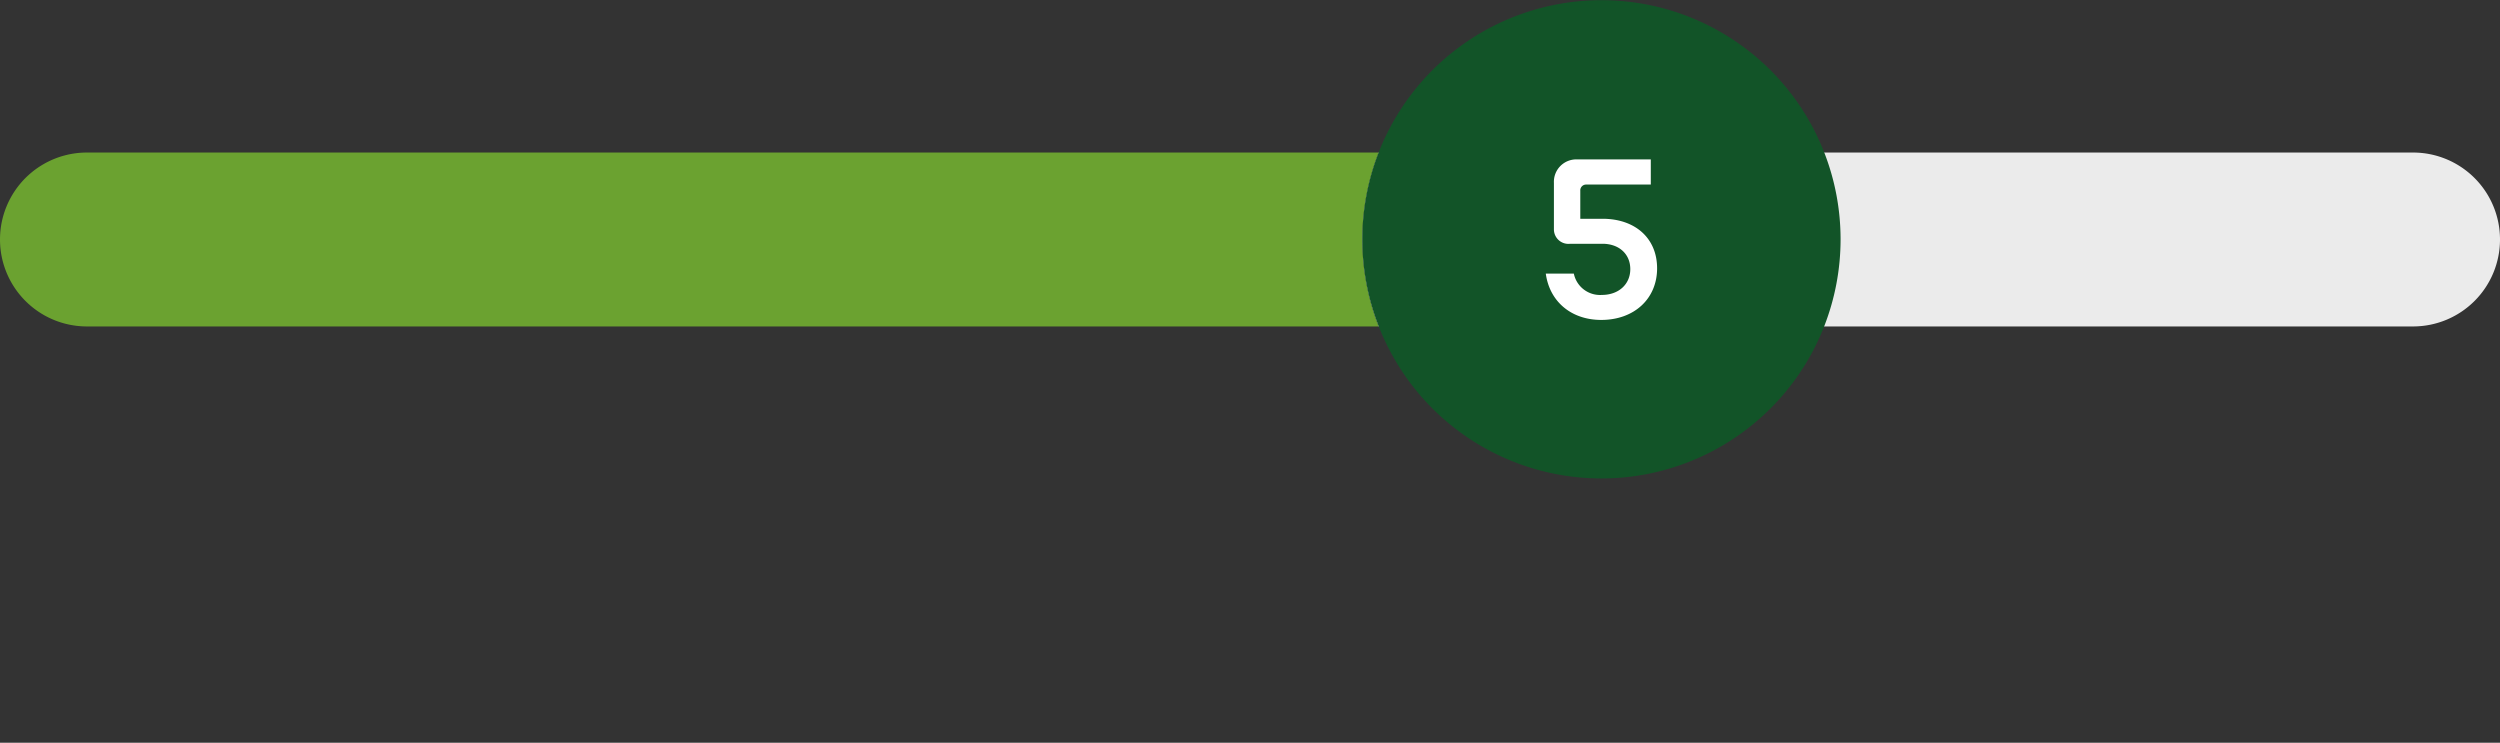 <svg id="Ebene_1" data-name="Ebene 1" xmlns="http://www.w3.org/2000/svg" viewBox="0 0 345 102.5"><rect x="0" y="0" width="345" height="102.5" fill="#333333" stroke="none"/><defs><style>.cls-1{fill:#ebebeb;}.cls-2{fill:#6ba230;}.cls-3{fill:#125428;}.cls-4{fill:#fff;}</style></defs><title>_</title><path class="cls-1" d="M345,33.05a12,12,0,0,1-12,12H190.25a33.13,33.13,0,0,1,0-24H333A12,12,0,0,1,345,33.05Z"/><path class="cls-2" d="M188,33.05a33,33,0,0,0,2.25,12H12a12,12,0,0,1,0-24H190.25A33,33,0,0,0,188,33.05Z"/><path class="cls-3" d="M254,33.05a33,33,0,1,1-2.25-12A33,33,0,0,1,254,33.05Z"/><path class="cls-4" d="M221.14,33.64h-4.46a2,2,0,0,1-2.24-2V25.23A3.09,3.09,0,0,1,217.69,22h10.12v3.47h-8.89a.8.8,0,0,0-.84.85v3.87h3.06c4.49,0,7.54,2.66,7.54,6.84s-3.14,7.12-7.71,7.12c-4.09,0-7.12-2.49-7.65-6.39h3.87a3.69,3.69,0,0,0,3.87,2.94c2.3,0,3.92-1.46,3.92-3.56S223.41,33.64,221.14,33.64Z"/></svg>